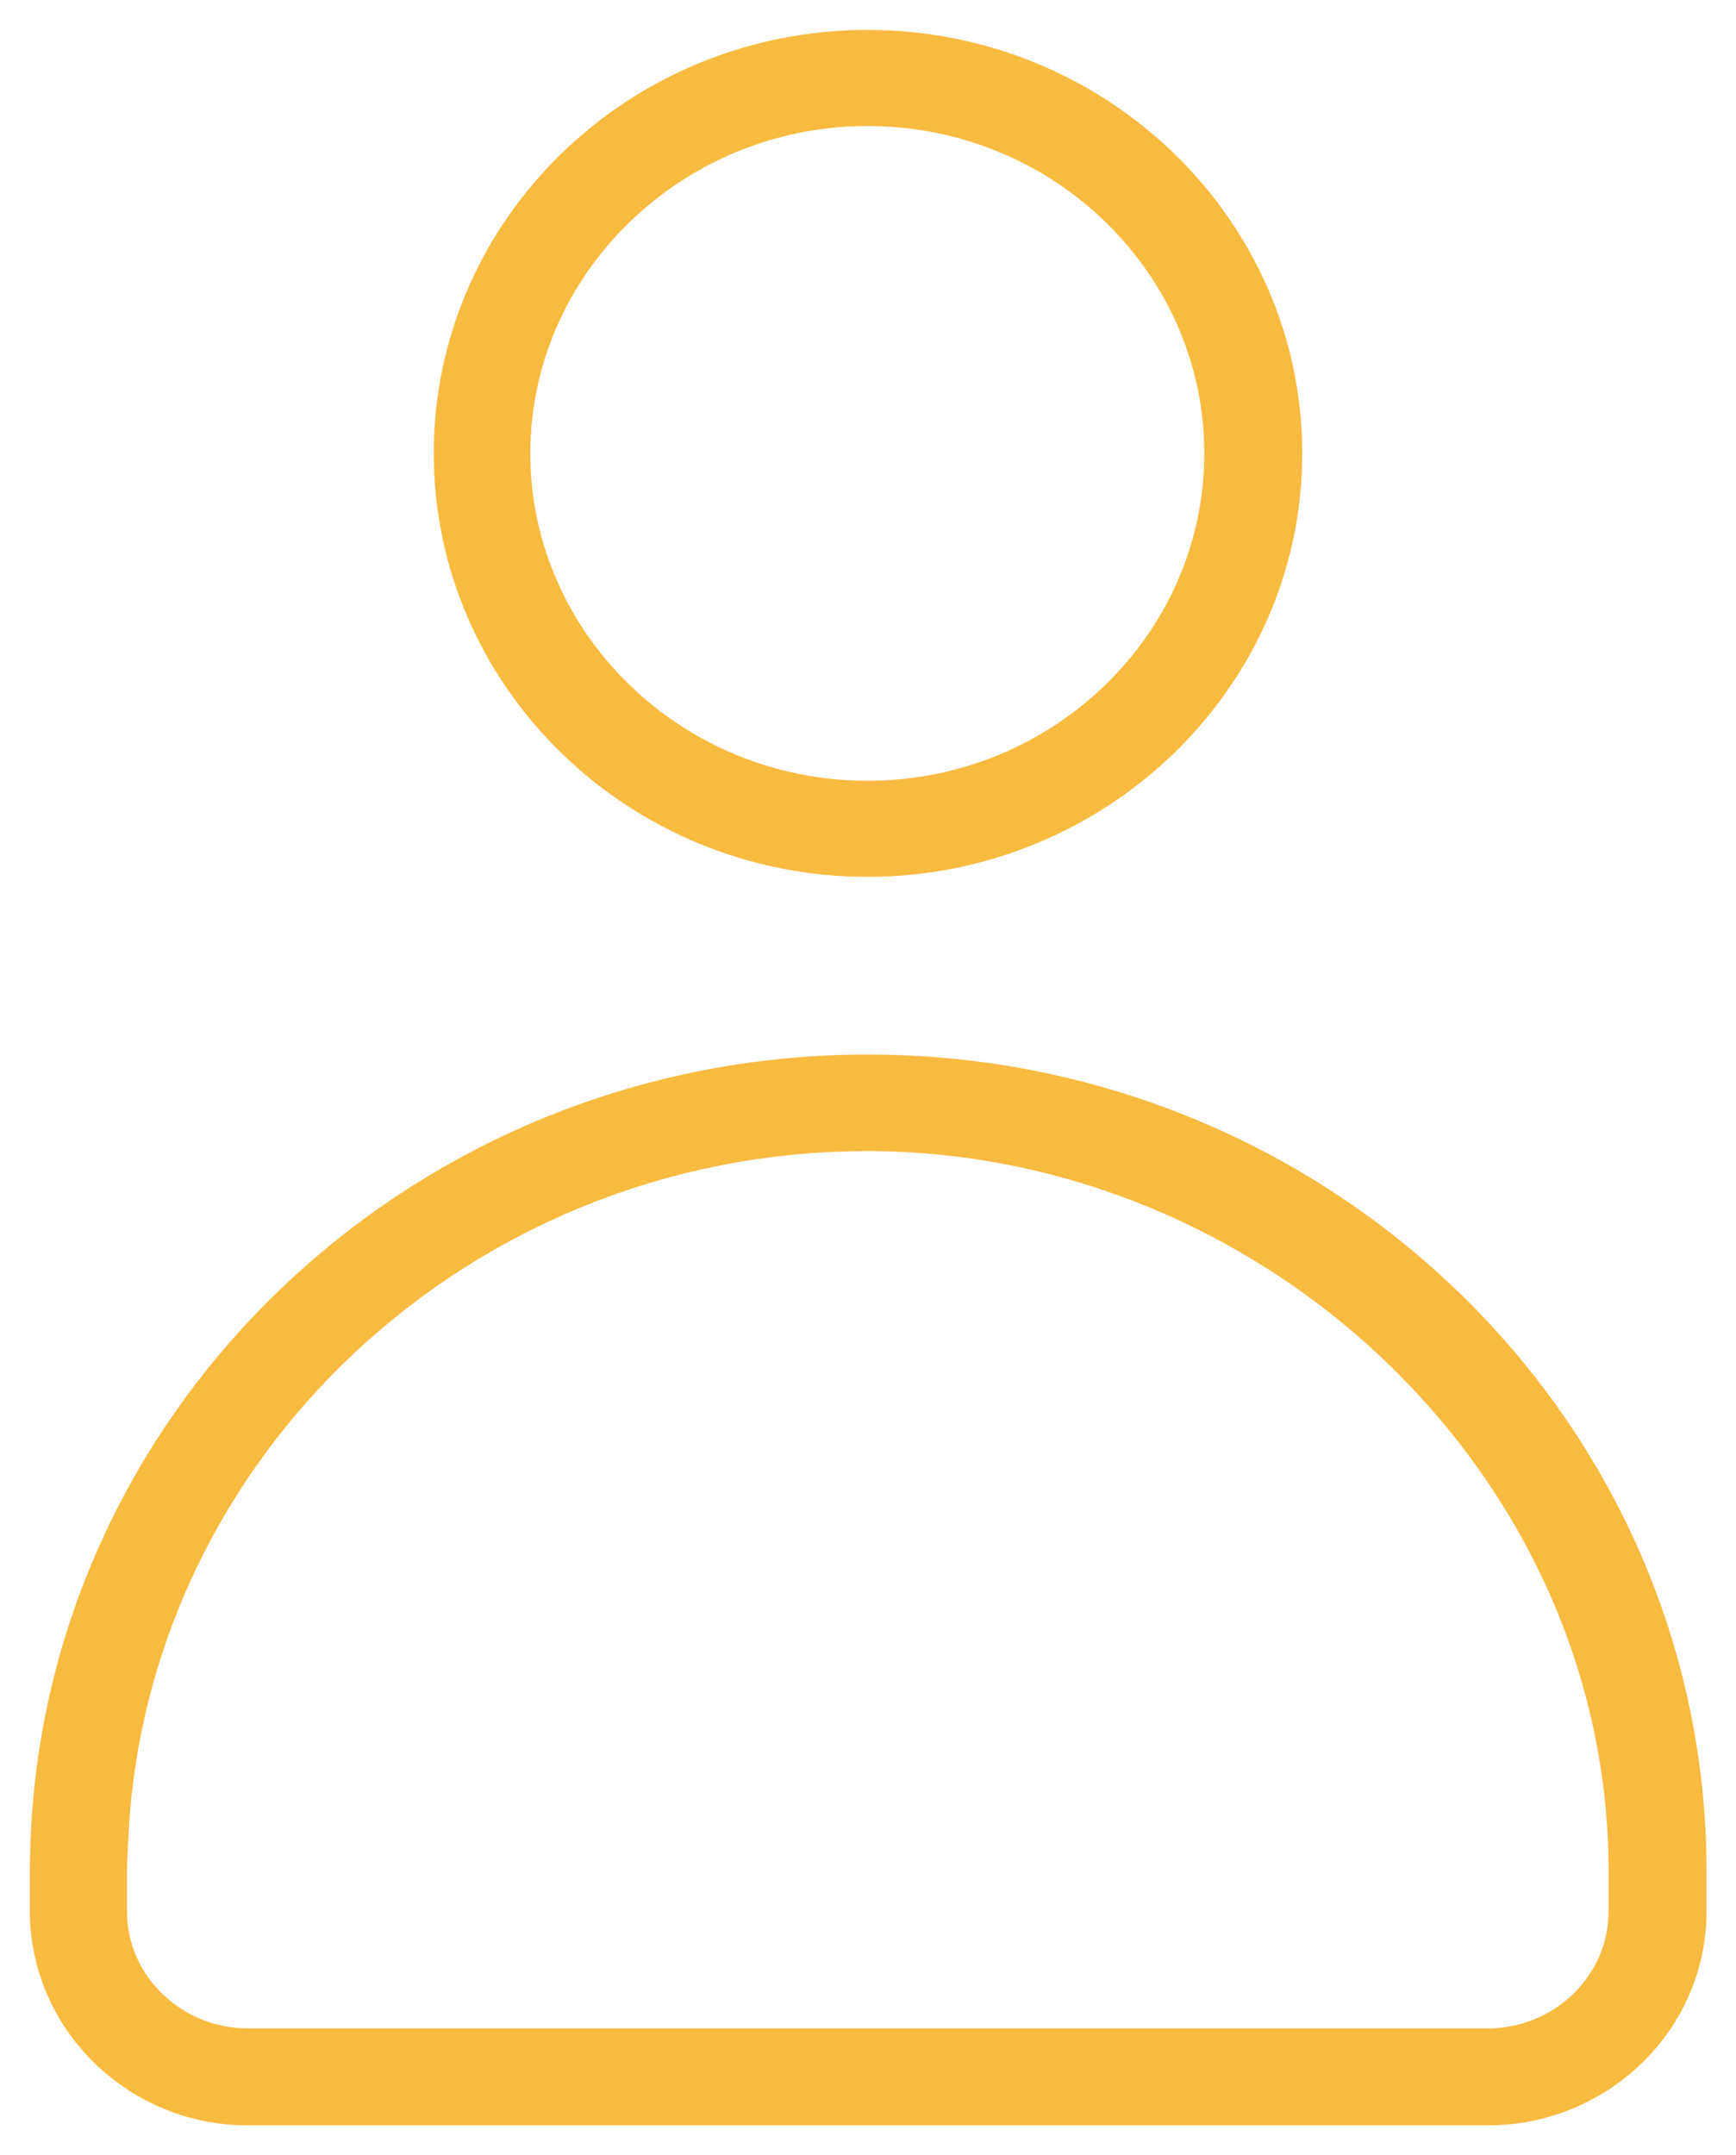 <svg width="29" height="36" viewBox="0 0 29 36" fill="none" xmlns="http://www.w3.org/2000/svg">
<path d="M14.492 18.114C7.05 18.114 1 24.008 1 31.26V32.012C1.053 33.665 2.439 35 4.142 35H24.85C26.592 35 28.008 33.62 28.008 31.924V31.26C28.008 24.008 21.943 18.114 14.5 18.114H14.492ZM27.372 31.924C27.372 33.281 26.236 34.38 24.85 34.38H4.142C2.749 34.38 1.621 33.274 1.621 31.924V30.684H1.644C1.954 24.038 7.602 18.727 14.492 18.727C21.383 18.727 27.372 24.348 27.372 31.26V31.924Z" fill="#F9BA40" stroke="#F9BA40"/>
<path d="M14.492 14.146C18.21 14.146 21.254 11.195 21.254 7.573C21.254 3.951 18.218 1 14.492 1C10.767 1 7.746 3.951 7.746 7.573C7.746 11.195 10.775 14.146 14.492 14.146ZM14.492 1.605C17.877 1.605 20.618 4.29 20.618 7.573C20.618 10.855 17.877 13.541 14.492 13.541C11.108 13.541 8.359 10.855 8.359 7.573C8.359 4.29 11.123 1.605 14.492 1.605Z" fill="#F9BA40" stroke="#F9BA40"/>
</svg>
